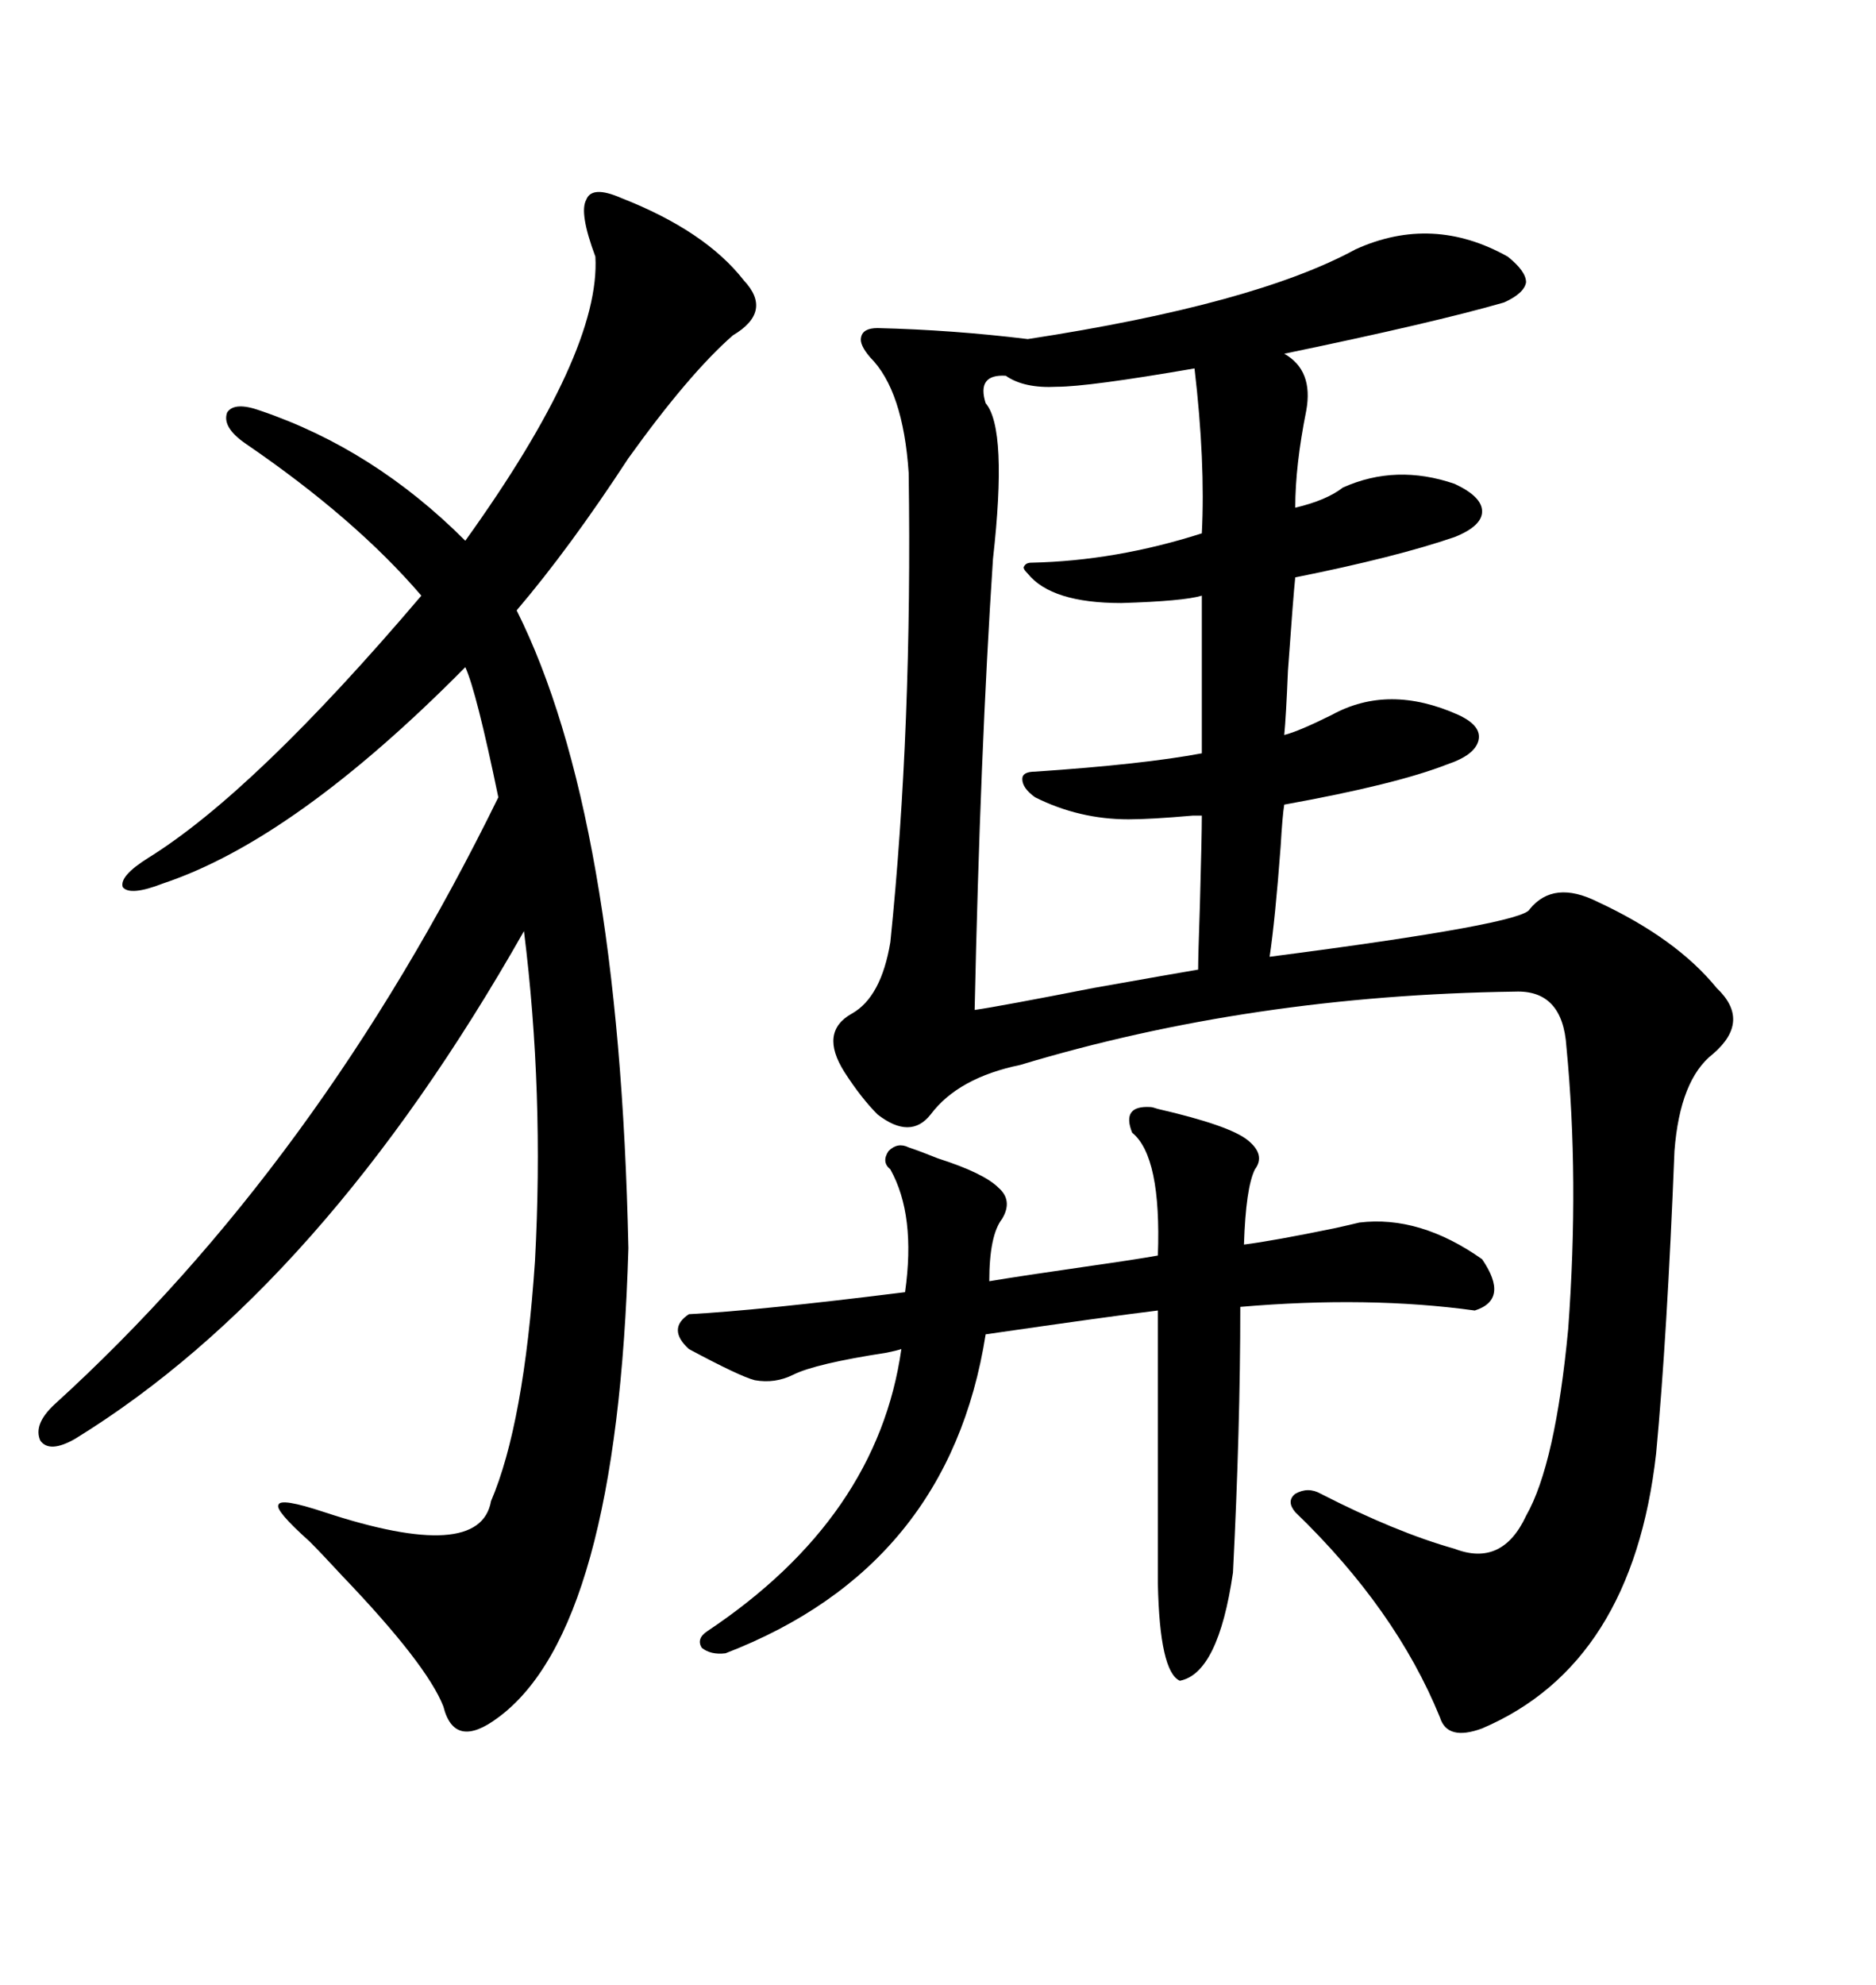 <svg xmlns="http://www.w3.org/2000/svg" xmlns:xlink="http://www.w3.org/1999/xlink" width="300" height="317.285"><path d="M216.80 39.84L216.80 39.84Q229.10 34.28 241.11 41.02L241.11 41.02Q244.04 43.36 244.04 45.12L244.04 45.12Q243.75 46.88 240.53 48.34L240.53 48.34Q229.39 51.56 205.37 56.54L205.37 56.54Q210.06 59.18 208.89 65.63L208.89 65.63Q207.13 74.41 207.13 81.15L207.13 81.15Q212.11 79.98 214.75 77.93L214.75 77.93Q223.24 74.12 232.62 77.34L232.62 77.34Q237.01 79.39 237.01 81.74L237.01 81.74Q237.01 84.08 232.62 85.84L232.62 85.84Q223.24 89.06 207.13 92.29L207.13 92.29Q206.84 94.92 205.96 107.23L205.96 107.23Q205.66 114.55 205.37 117.48L205.37 117.48Q207.71 116.89 212.99 114.26L212.99 114.26Q222.07 109.28 233.20 114.26L233.20 114.26Q237.01 116.02 236.43 118.36L236.43 118.36Q235.84 120.70 231.45 122.17L231.45 122.17Q223.24 125.39 205.37 128.61L205.37 128.61Q205.08 130.37 204.79 135.35L204.79 135.35Q203.91 147.07 203.03 152.93L203.03 152.93Q243.75 147.66 244.63 145.31L244.63 145.31Q248.44 140.63 255.47 144.14L255.47 144.14Q268.07 150 274.51 157.91L274.51 157.91Q280.08 163.18 273.93 168.46L273.93 168.46Q268.65 172.56 267.77 183.98L267.77 183.98Q266.60 213.57 264.84 232.32L264.84 232.32Q261.04 266.02 237.01 276.27L237.01 276.27Q231.45 278.32 230.27 274.51L230.27 274.51Q223.24 257.23 207.13 241.70L207.13 241.70Q205.66 239.94 207.13 238.77L207.13 238.77Q209.18 237.60 211.23 238.77L211.23 238.77Q223.24 244.92 232.62 247.56L232.62 247.56Q240.23 250.49 244.04 242.29L244.04 242.29Q248.73 234.08 250.78 212.40L250.78 212.40Q252.54 188.38 250.49 167.29L250.49 167.29Q249.90 158.20 242.29 158.50L242.29 158.50Q200.10 159.08 163.18 170.21L163.18 170.21Q153.22 172.27 148.83 178.13L148.83 178.13Q145.61 182.23 140.33 178.13L140.33 178.13Q137.70 175.49 135.06 171.39L135.06 171.39Q130.96 164.94 136.23 162.01L136.23 162.01Q140.92 159.38 142.38 150.59L142.38 150.59Q145.90 116.31 145.31 75.59L145.31 75.59Q144.43 62.40 139.16 57.13L139.16 57.13Q137.40 55.08 137.70 53.91L137.70 53.91Q137.99 52.44 140.33 52.44L140.33 52.44Q152.34 52.73 164.36 54.20L164.36 54.20Q200.68 48.63 216.80 39.84ZM99.32 31.64L99.32 31.64Q112.79 36.91 118.95 44.82L118.95 44.82Q123.63 49.80 117.19 53.61L117.19 53.61Q110.16 59.77 100.49 73.24L100.49 73.24Q91.11 87.60 82.62 97.56L82.62 97.56Q99.02 130.37 100.49 199.51L100.49 199.51Q98.73 260.45 79.69 274.51L79.69 274.51Q72.66 279.79 70.90 272.75L70.90 272.75Q68.26 266.02 54.79 251.95L54.79 251.95Q51.27 248.14 49.51 246.39L49.51 246.39Q43.95 241.41 44.53 240.53L44.53 240.53Q44.82 239.36 51.86 241.70L51.86 241.70Q76.76 249.90 78.52 239.94L78.52 239.94Q83.79 227.64 85.55 201.56L85.55 201.56Q87.01 174.61 83.79 148.83L83.79 148.83Q51.56 205.66 12.01 229.98L12.01 229.98Q7.91 232.32 6.45 230.27L6.45 230.27Q5.27 227.64 8.79 224.41L8.79 224.41Q50.98 186.04 79.69 127.44L79.69 127.44Q76.17 110.45 74.41 106.64L74.41 106.64Q47.17 134.18 26.07 141.21L26.07 141.21Q20.80 143.26 19.63 141.80L19.63 141.80Q19.04 140.04 23.73 137.11L23.73 137.11Q40.72 126.56 67.38 95.21L67.38 95.21Q56.84 82.91 39.26 70.90L39.26 70.90Q35.45 68.26 36.33 65.92L36.33 65.92Q37.50 64.16 41.60 65.63L41.60 65.63Q59.77 71.78 74.41 86.43L74.41 86.43Q96.09 56.25 95.21 41.02L95.21 41.02Q92.58 33.98 93.75 31.93L93.75 31.93Q94.63 29.59 99.32 31.64ZM183.98 176.95L183.98 176.95Q184.28 176.95 185.16 177.25L185.16 177.25Q196.58 179.88 199.51 182.23L199.51 182.23Q202.44 184.57 200.68 186.91L200.68 186.91Q199.22 189.84 198.93 198.93L198.93 198.93Q203.61 198.34 213.57 196.29L213.57 196.29Q216.21 195.70 217.38 195.41L217.38 195.41Q227.05 194.24 237.01 201.27L237.01 201.27Q241.41 207.71 235.84 209.47L235.84 209.47Q218.85 207.13 198.34 208.89L198.34 208.89Q198.34 228.22 197.17 251.37L197.17 251.37Q194.82 267.48 188.67 268.65L188.67 268.65Q185.45 267.19 185.16 253.13L185.16 253.13L185.16 209.47Q177.83 210.35 157.62 213.28L157.62 213.28Q151.76 250.49 116.02 264.26L116.02 264.26Q113.67 264.55 112.21 263.38L112.21 263.38Q111.33 261.91 113.09 260.74L113.09 260.74Q140.33 242.58 144.14 215.63L144.14 215.63Q143.26 215.92 141.80 216.21L141.80 216.21Q130.37 217.97 126.86 219.73L126.86 219.73Q123.93 221.19 120.70 220.61L120.70 220.61Q118.36 220.02 110.16 215.63L110.16 215.63Q106.64 212.40 110.16 210.06L110.16 210.06Q121.29 209.47 144.73 206.54L144.73 206.54Q146.48 194.24 142.38 186.91L142.38 186.91Q140.92 185.74 142.09 183.98L142.09 183.98Q143.55 182.52 145.31 183.40L145.31 183.40Q147.07 183.98 150 185.16L150 185.16Q157.32 187.50 159.67 189.84L159.67 189.84Q162.01 191.89 160.25 194.82L160.25 194.82Q158.20 197.46 158.20 204.79L158.20 204.79Q163.48 203.91 173.73 202.44L173.73 202.44Q181.93 201.27 185.16 200.68L185.16 200.68Q185.74 184.86 181.05 181.05L181.05 181.05Q179.30 176.66 183.98 176.95ZM191.02 58.89L191.02 58.89Q174.02 61.82 169.04 61.82L169.04 61.82Q163.77 62.11 160.84 60.06L160.84 60.06Q156.15 59.77 157.62 64.45L157.62 64.45Q161.13 68.55 158.79 89.36L158.79 89.36Q156.74 120.41 155.86 161.43L155.86 161.43Q159.96 160.84 174.90 157.91L174.90 157.91Q188.09 155.57 191.60 154.98L191.60 154.98Q191.60 152.93 191.89 144.43L191.89 144.43Q192.19 133.59 192.19 130.37L192.19 130.37Q191.89 130.37 190.72 130.37L190.72 130.37Q183.98 130.96 180.47 130.96L180.47 130.96Q172.56 130.96 165.53 127.44L165.53 127.44Q163.48 125.98 163.48 124.51L163.48 124.51Q163.48 123.34 165.53 123.34L165.53 123.34Q182.81 122.17 192.19 120.41L192.19 120.41L192.19 95.21Q189.26 96.09 179.30 96.39L179.30 96.39Q168.16 96.39 164.36 91.70L164.36 91.70Q163.48 90.82 163.77 90.53L163.77 90.53Q164.06 89.94 164.94 89.94L164.94 89.94Q178.42 89.65 192.19 85.25L192.19 85.25Q192.77 73.83 191.02 58.89Z"/></svg>